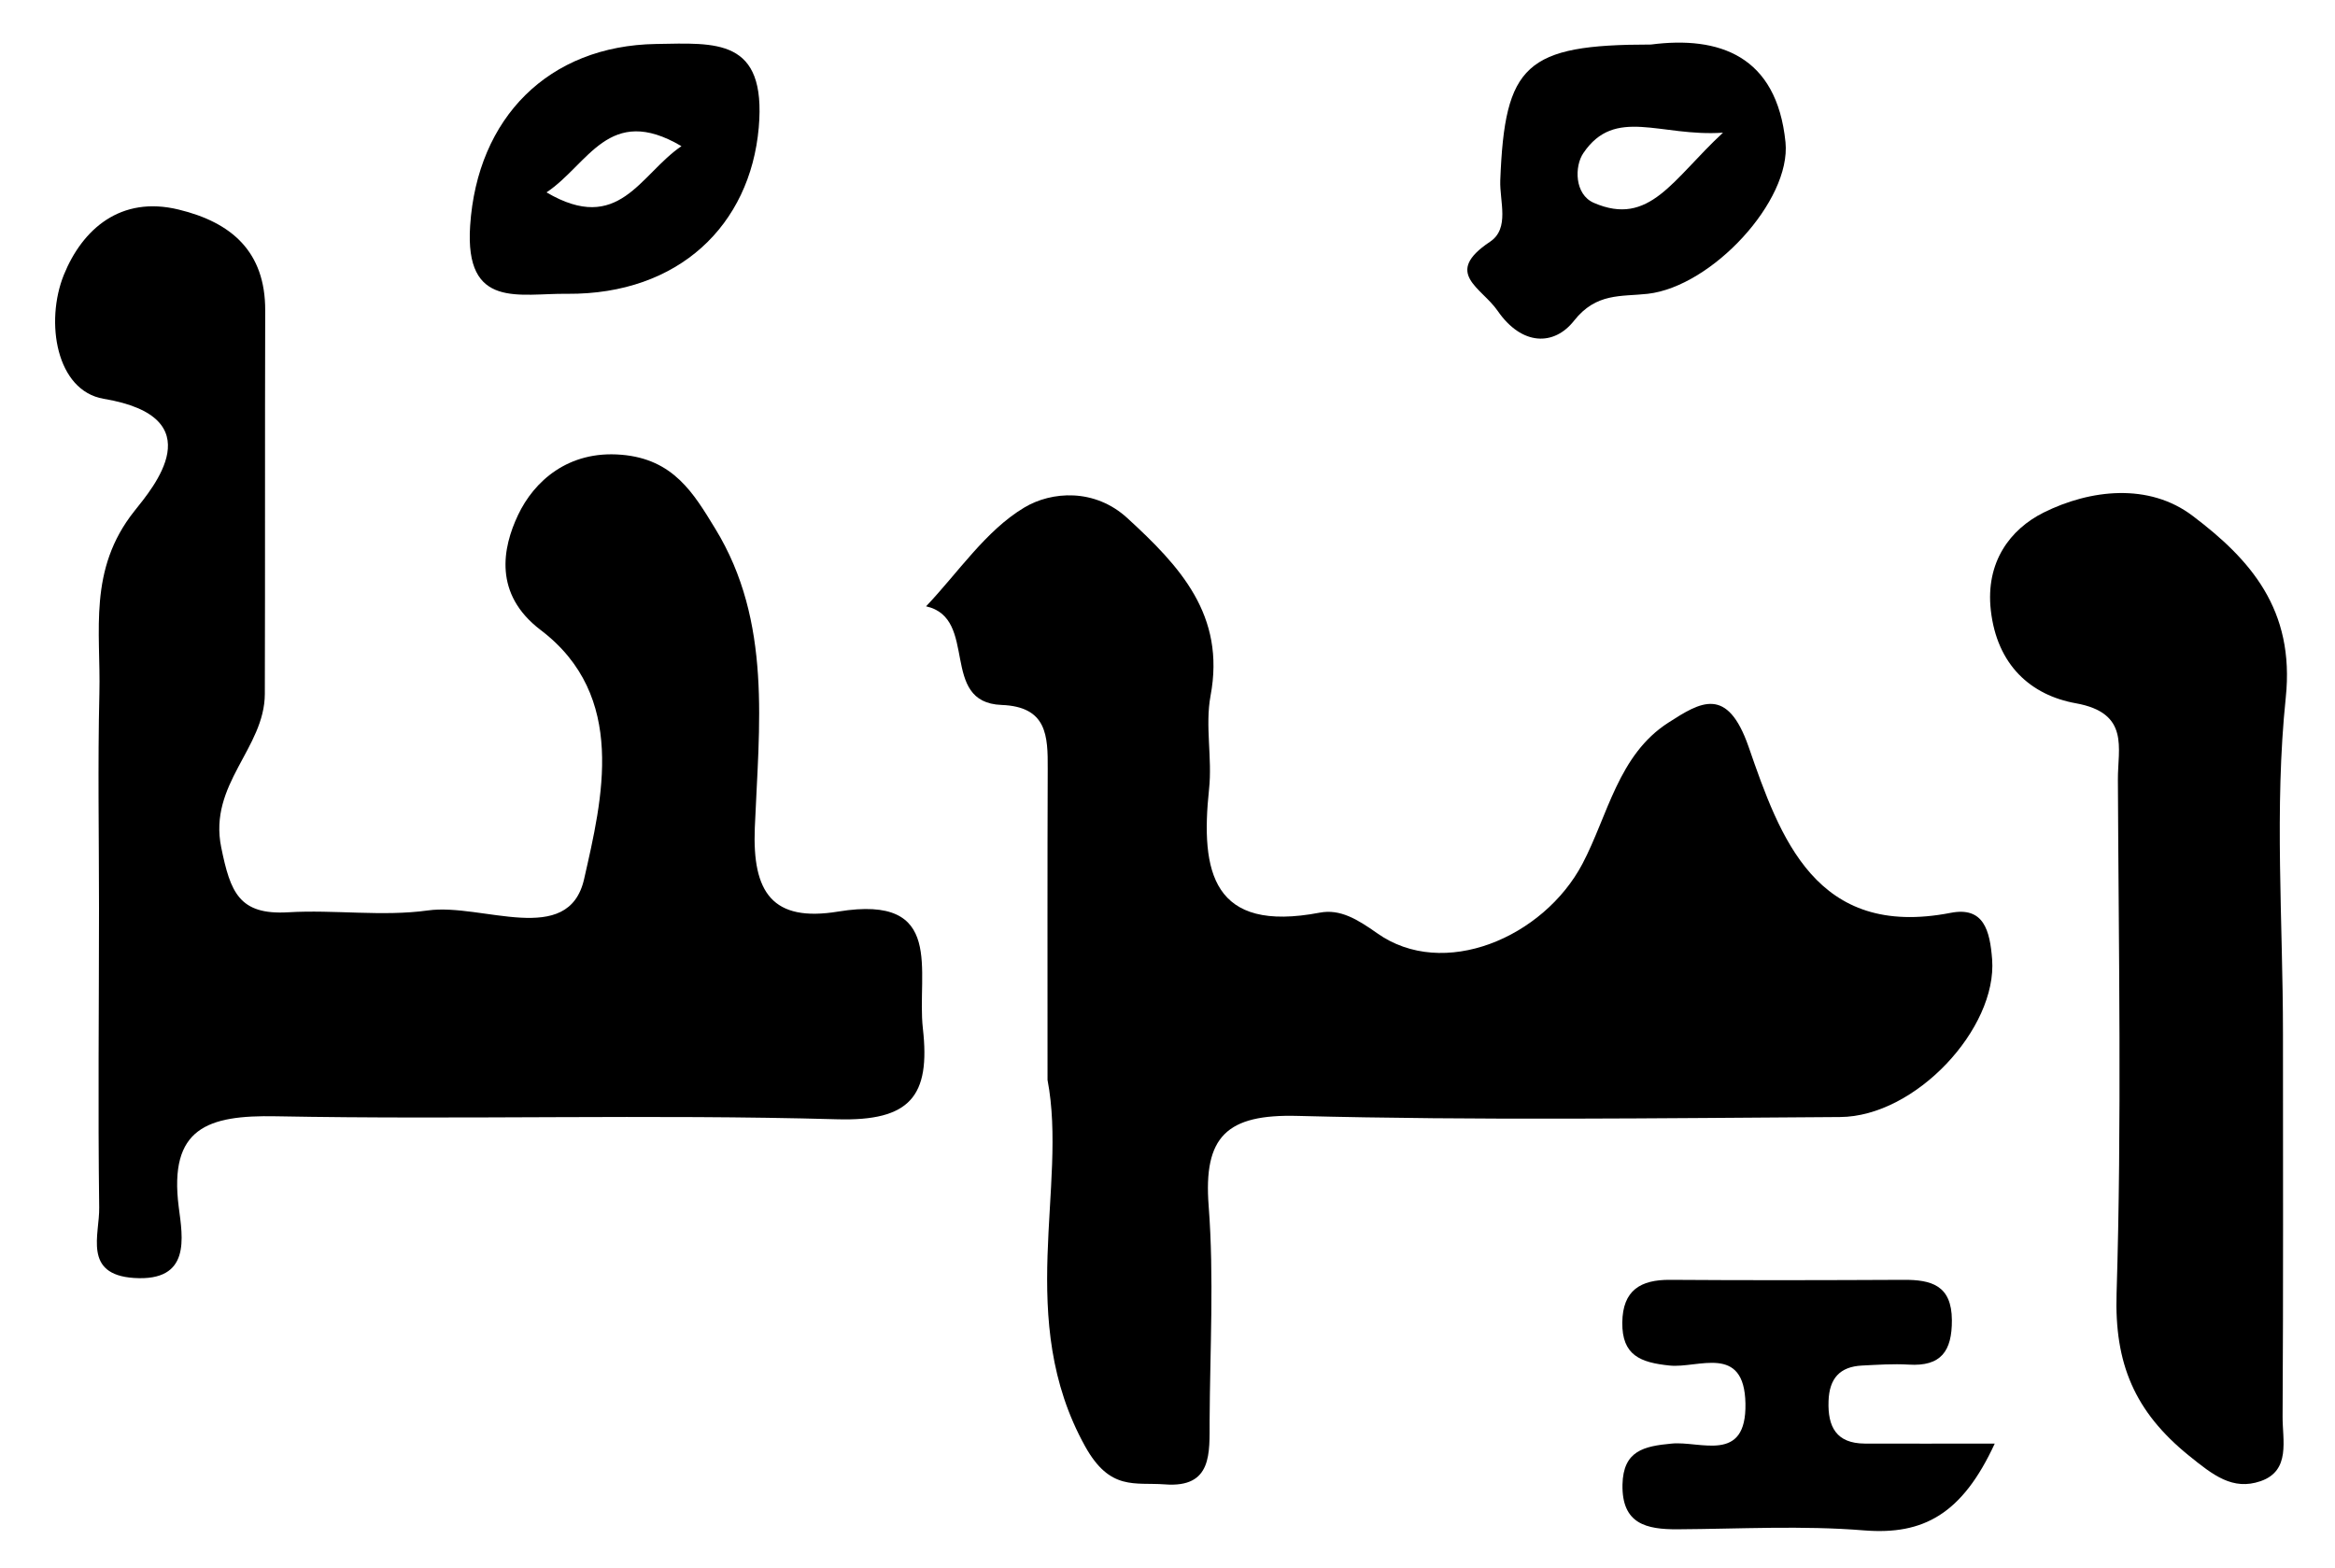 <?xml version="1.0" encoding="utf-8"?>
<!-- Generator: Adobe Illustrator 23.0.3, SVG Export Plug-In . SVG Version: 6.00 Build 0)  -->
<svg version="1.1" id="Layer_1" xmlns="http://www.w3.org/2000/svg" xmlns:xlink="http://www.w3.org/1999/xlink" x="0px" y="0px"
	 viewBox="0 0 124.76 83.81" style="enable-background:new 0 0 124.76 83.81;" xml:space="preserve">
<g>
	<g>
		<path d="M5.29,48.53c0-3.83-0.07-7.66,0.02-11.49c0.08-3.31-0.62-6.6,1.87-9.73c0.99-1.25,4.25-5.01-1.64-6
			C3,20.88,2.4,17.2,3.41,14.69c0.99-2.44,3.03-4.25,6.14-3.49c2.81,0.68,4.63,2.24,4.62,5.39c-0.02,6.83,0,13.66-0.02,20.49
			c-0.01,2.91-3.02,4.82-2.33,8.2c0.49,2.41,0.96,3.62,3.57,3.47c2.49-0.15,5.03,0.24,7.48-0.1c2.89-0.4,7.51,1.99,8.34-1.68
			c0.97-4.28,2.33-9.78-2.33-13.31c-2.52-1.92-2.03-4.39-1.2-6.14c0.85-1.8,2.68-3.46,5.52-3.22c2.79,0.23,3.86,2.06,5.01,3.94
			c3.06,4.99,2.34,10.58,2.12,15.99c-0.14,3.46,0.94,5.06,4.46,4.48c5.77-0.94,4.18,3.22,4.52,6.25c0.41,3.61-0.67,4.96-4.58,4.85
			c-9.99-0.28-19.99,0.03-29.98-0.16c-3.66-0.07-5.74,0.62-5.2,4.85c0.21,1.63,0.67,3.99-2.39,3.79c-2.75-0.18-1.83-2.33-1.86-3.77
			C5.23,59.2,5.29,53.86,5.29,48.53z"/>
		<path d="M55.97,57.71c0-6.29-0.01-11.46,0.01-16.62c0.01-1.77-0.03-3.33-2.47-3.42c-3.35-0.13-1.2-4.64-4.03-5.27
			c1.72-1.81,3.19-4.05,5.25-5.28c1.45-0.87,3.76-1.04,5.51,0.57c2.8,2.57,5.25,5.18,4.44,9.49c-0.3,1.61,0.1,3.34-0.08,4.99
			c-0.47,4.44,0.19,7.69,5.91,6.6c1.09-0.21,2.01,0.35,3.06,1.09c3.55,2.53,8.9,0.24,10.98-3.7c1.36-2.58,1.91-5.83,4.6-7.55
			c1.71-1.1,3.14-1.98,4.28,1.3c1.68,4.85,3.59,10.27,10.79,8.87c1.78-0.35,2.1,0.95,2.22,2.48c0.28,3.69-4.09,8.41-8.13,8.43
			c-9.66,0.06-19.33,0.19-28.98-0.06c-3.78-0.1-5.04,1.09-4.75,4.82c0.29,3.81,0.07,7.66,0.05,11.49c-0.01,1.68,0.17,3.58-2.39,3.38
			c-1.61-0.12-2.93,0.36-4.26-2.03C54.21,70.5,57.06,63.41,55.97,57.71z"/>
		<path d="M121.98,55.23c0,6.82,0.02,13.64-0.02,20.46c-0.01,1.26,0.45,2.9-1.18,3.46c-1.49,0.51-2.53-0.32-3.83-1.37
			c-2.9-2.35-3.98-4.92-3.86-8.67c0.28-9.14,0.11-18.3,0.07-27.45c-0.01-1.68,0.65-3.56-2.25-4.08c-2.4-0.43-4.21-2.04-4.54-4.97
			c-0.29-2.58,1.04-4.33,2.82-5.22c2.49-1.24,5.63-1.6,7.97,0.18c3.07,2.32,5.46,5,4.97,9.7C121.51,43.21,121.98,49.25,121.98,55.23
			z"/>
		<path d="M106.58,77.14c-1.74,3.77-3.81,4.89-6.97,4.64c-3.3-0.27-6.65-0.08-9.97-0.06c-1.67,0.01-2.99-0.28-2.95-2.39
			c0.04-1.81,1.14-2.05,2.63-2.19c1.54-0.15,4,1.08,3.94-2.14c-0.06-3.21-2.53-1.87-4.05-2.03c-1.56-0.16-2.55-0.54-2.53-2.3
			c0.02-1.72,0.97-2.29,2.55-2.28c4.16,0.03,8.31,0.02,12.47,0c1.49-0.01,2.58,0.29,2.59,2.15c0.01,1.66-0.58,2.49-2.31,2.38
			c-0.83-0.05-1.66,0.01-2.49,0.05c-1.19,0.06-1.75,0.69-1.79,1.9c-0.05,1.38,0.42,2.26,1.93,2.27
			C101.74,77.15,103.86,77.14,106.58,77.14z"/>
		<path d="M88.21,2.38c3.63-0.47,6.72,0.58,7.19,5.22c0.31,3.14-3.94,7.71-7.36,8.1c-1.43,0.16-2.75-0.07-3.94,1.44
			c-1.07,1.36-2.79,1.34-4.08-0.53c-0.87-1.26-2.93-2.01-0.41-3.69c1.07-0.71,0.51-2.16,0.55-3.28C80.4,3.45,81.5,2.38,88.21,2.38z
			 M92.06,7.09c-3.36,0.23-5.77-1.41-7.46,1.09c-0.48,0.7-0.48,2.21,0.56,2.66C88.14,12.13,89.36,9.59,92.06,7.09z"/>
		<path d="M30.32,15.7c-2.55-0.04-5.5,0.87-5.2-3.64c0.38-5.76,4.18-9.62,9.94-9.71c3.18-0.05,5.9-0.34,5.48,4.47
			C40.08,12.03,36.27,15.74,30.32,15.7z M29.2,10.28c3.88,2.28,4.98-0.95,7.21-2.47C32.53,5.52,31.45,8.78,29.2,10.28z"/>
	</g>
</g>
</svg>
